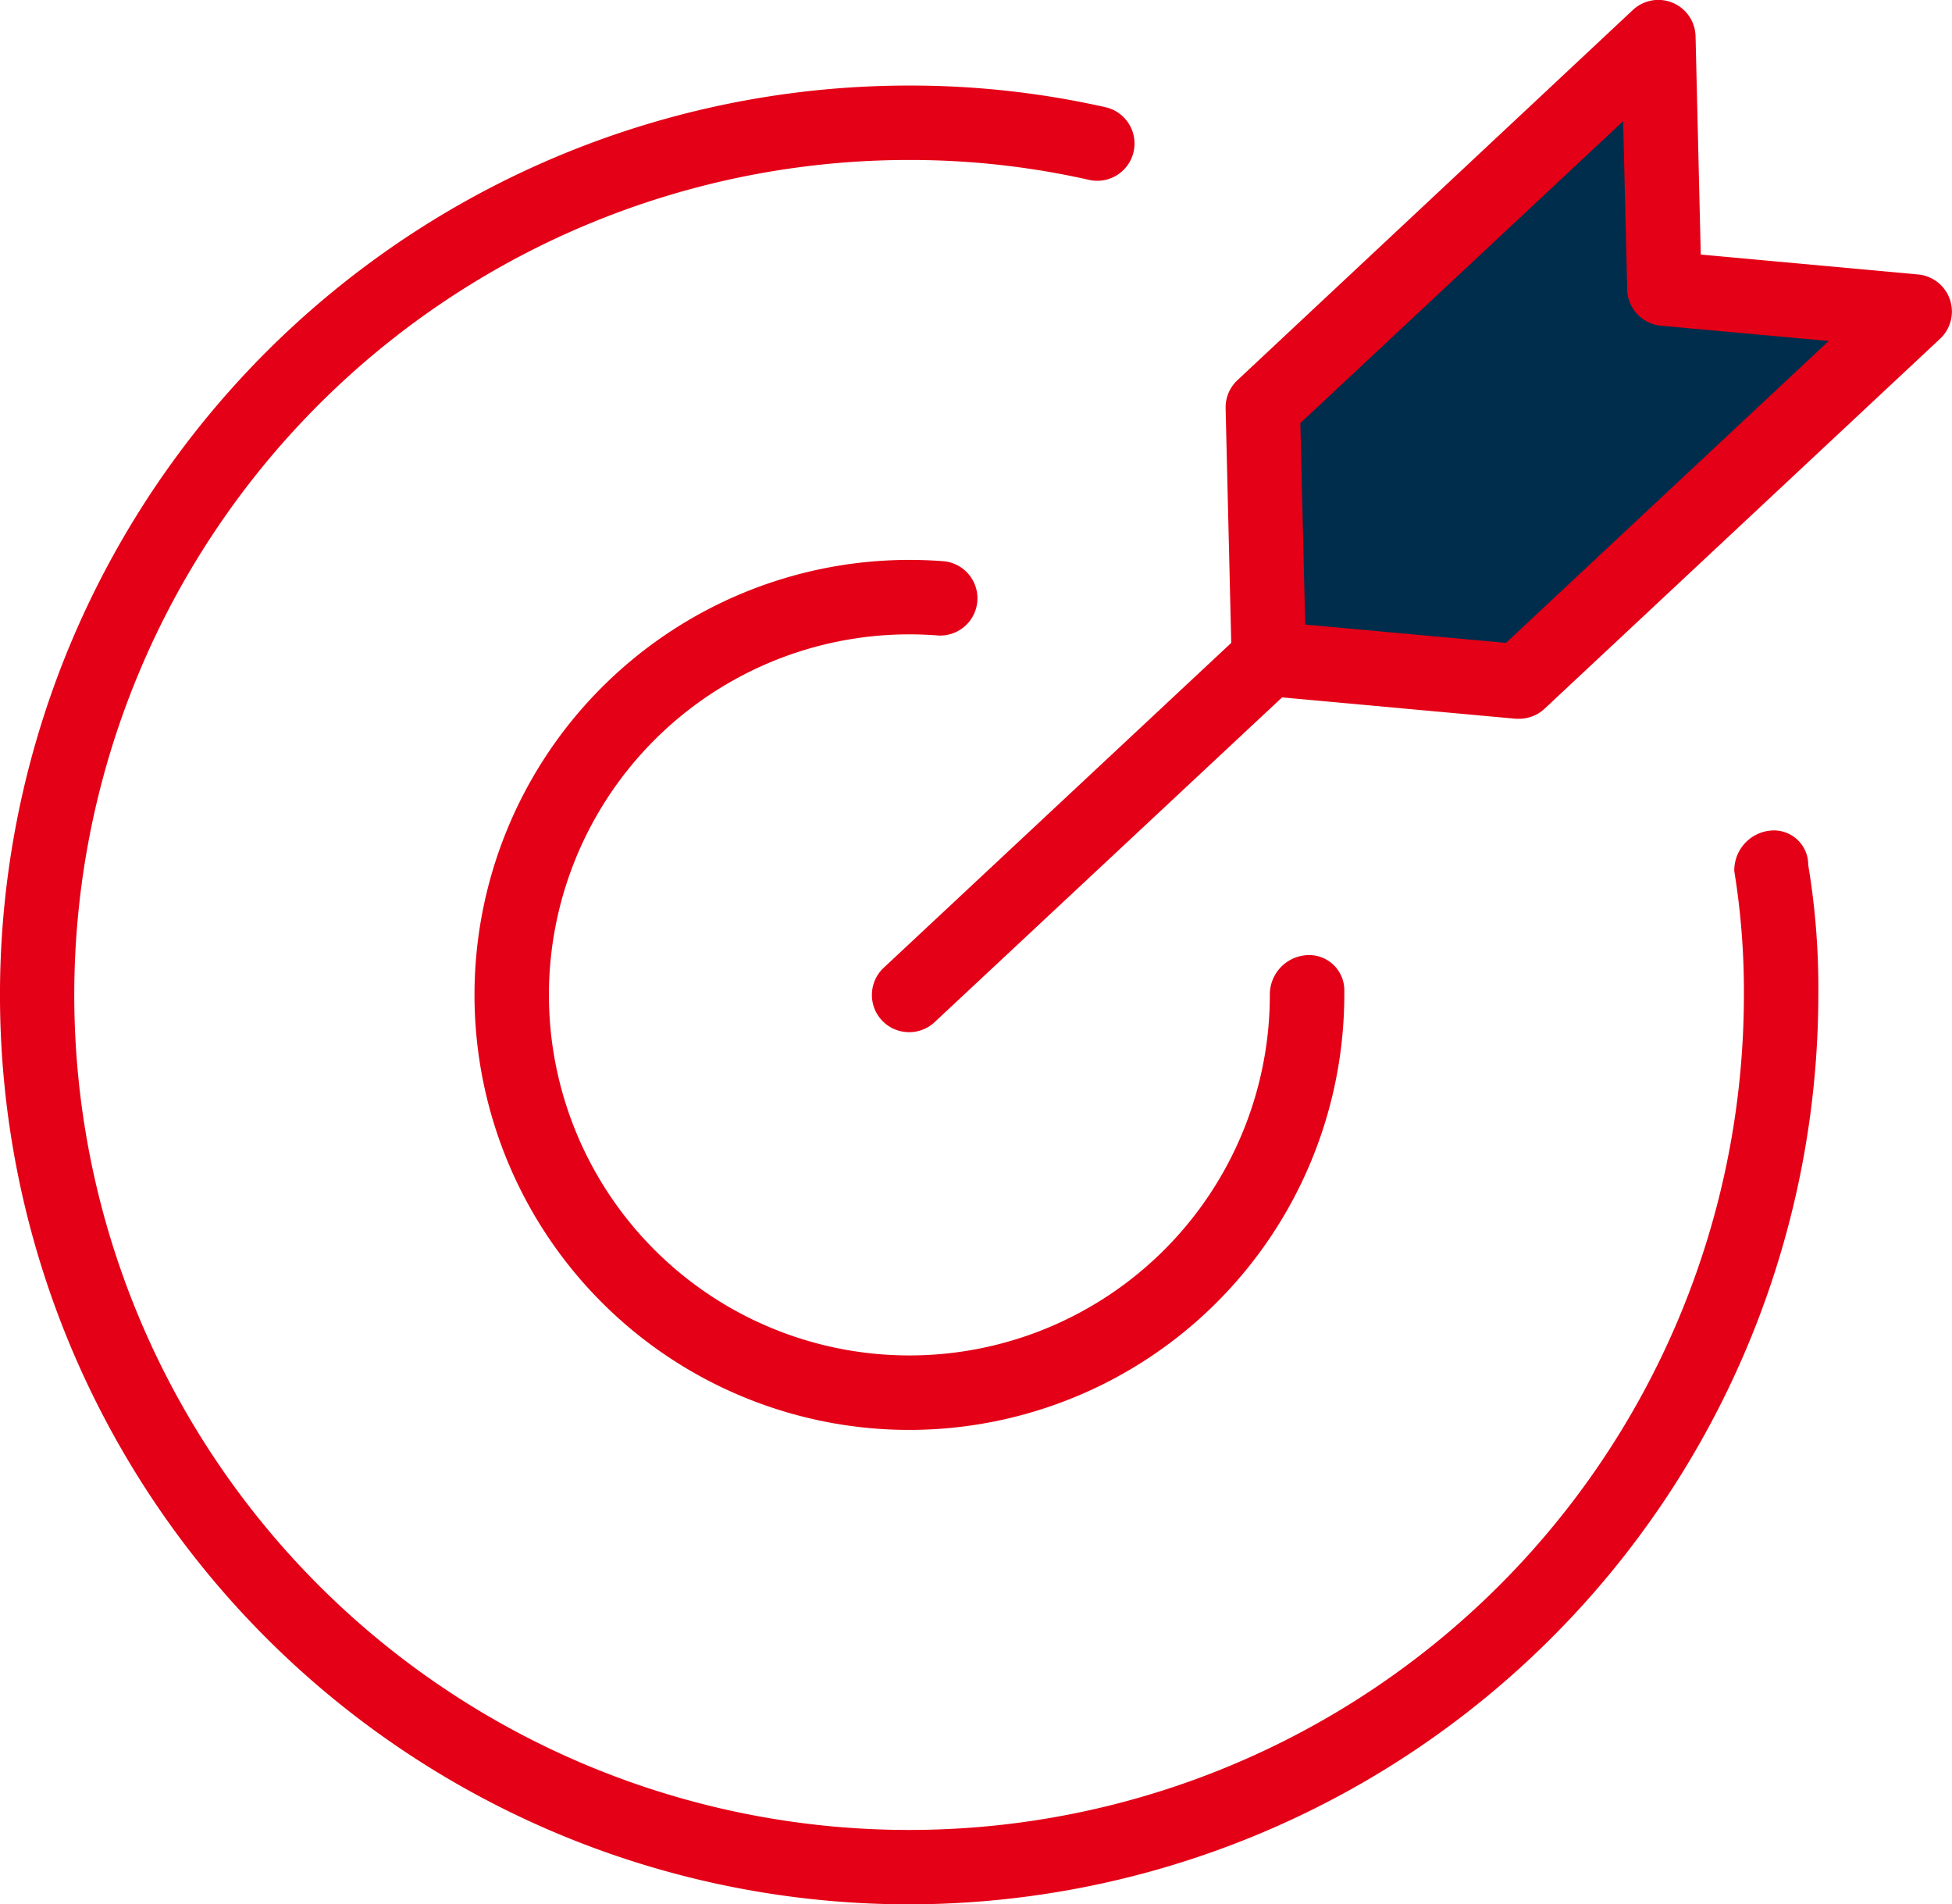 <svg id="Group_46033" data-name="Group 46033" xmlns="http://www.w3.org/2000/svg" width="58.924" height="57.472" viewBox="0 0 58.924 57.472">
  <path id="Path_70" data-name="Path 70" d="M116.176,120.387a13.128,13.128,0,0,1,0-26.257c.354,0,.708.014,1.048.041a1.124,1.124,0,0,1-.181,2.24c-.282-.023-.575-.034-.868-.034a10.881,10.881,0,1,0,10.881,10.881,1.19,1.19,0,0,1,1.124-1.2,1.062,1.062,0,0,1,1.124,1.049v.149A13.143,13.143,0,0,1,116.176,120.387Z" transform="translate(-88.724 -77.232)" fill="#e40016"/>
  <path id="Path_71" data-name="Path 71" d="M85.88,104.432a27.445,27.445,0,1,1,0-54.891,26.828,26.828,0,0,1,5.928.654,1.124,1.124,0,1,1-.5,2.192,24.577,24.577,0,0,0-5.431-.6,25.2,25.2,0,1,0,25.2,25.2,22.571,22.571,0,0,0-.29-3.739,1.207,1.207,0,0,1,1.116-1.224,1.036,1.036,0,0,1,1.116,1.024v.015a22.629,22.629,0,0,1,.305,3.924A27.477,27.477,0,0,1,85.88,104.432Z" transform="translate(-58.435 -46.959)" fill="#e40016"/>
  <path id="Line_4" data-name="Line 4" d="M-2.376,8.89A1.121,1.121,0,0,1-3.2,8.534a1.124,1.124,0,0,1,.054-1.588L7.71-3.2A1.124,1.124,0,0,1,9.3-3.144a1.124,1.124,0,0,1-.054,1.588L-1.609,8.587A1.12,1.12,0,0,1-2.376,8.89Z" transform="translate(29.822 22.261)" fill="#e40016"/>
  <path id="Path_72" data-name="Path 72" d="M184.894,64.445l-7.558-.69-.182-7.587L189.1,45l.182,7.587,7.558.69Z" transform="translate(-139.036 -43.876)" fill="#002d4b"/>
  <path id="Path_72_-_Outline" data-name="Path 72 - Outline" d="M182.518,63.192q-.051,0-.1,0l-7.558-.69a1.124,1.124,0,0,1-1.021-1.092l-.182-7.587a1.124,1.124,0,0,1,.356-.848L185.952,41.8a1.124,1.124,0,0,1,1.891.794L188,49.183l6.56.6a1.124,1.124,0,0,1,.665,1.94L183.285,62.889A1.124,1.124,0,0,1,182.518,63.192Zm-6.458-2.842,6.059.553,9.743-9.112L186.8,51.33a1.124,1.124,0,0,1-1.021-1.092l-.122-5.081-9.744,9.112Z" transform="translate(-136.66 -41.5)" fill="#e40016"/>
</svg>
